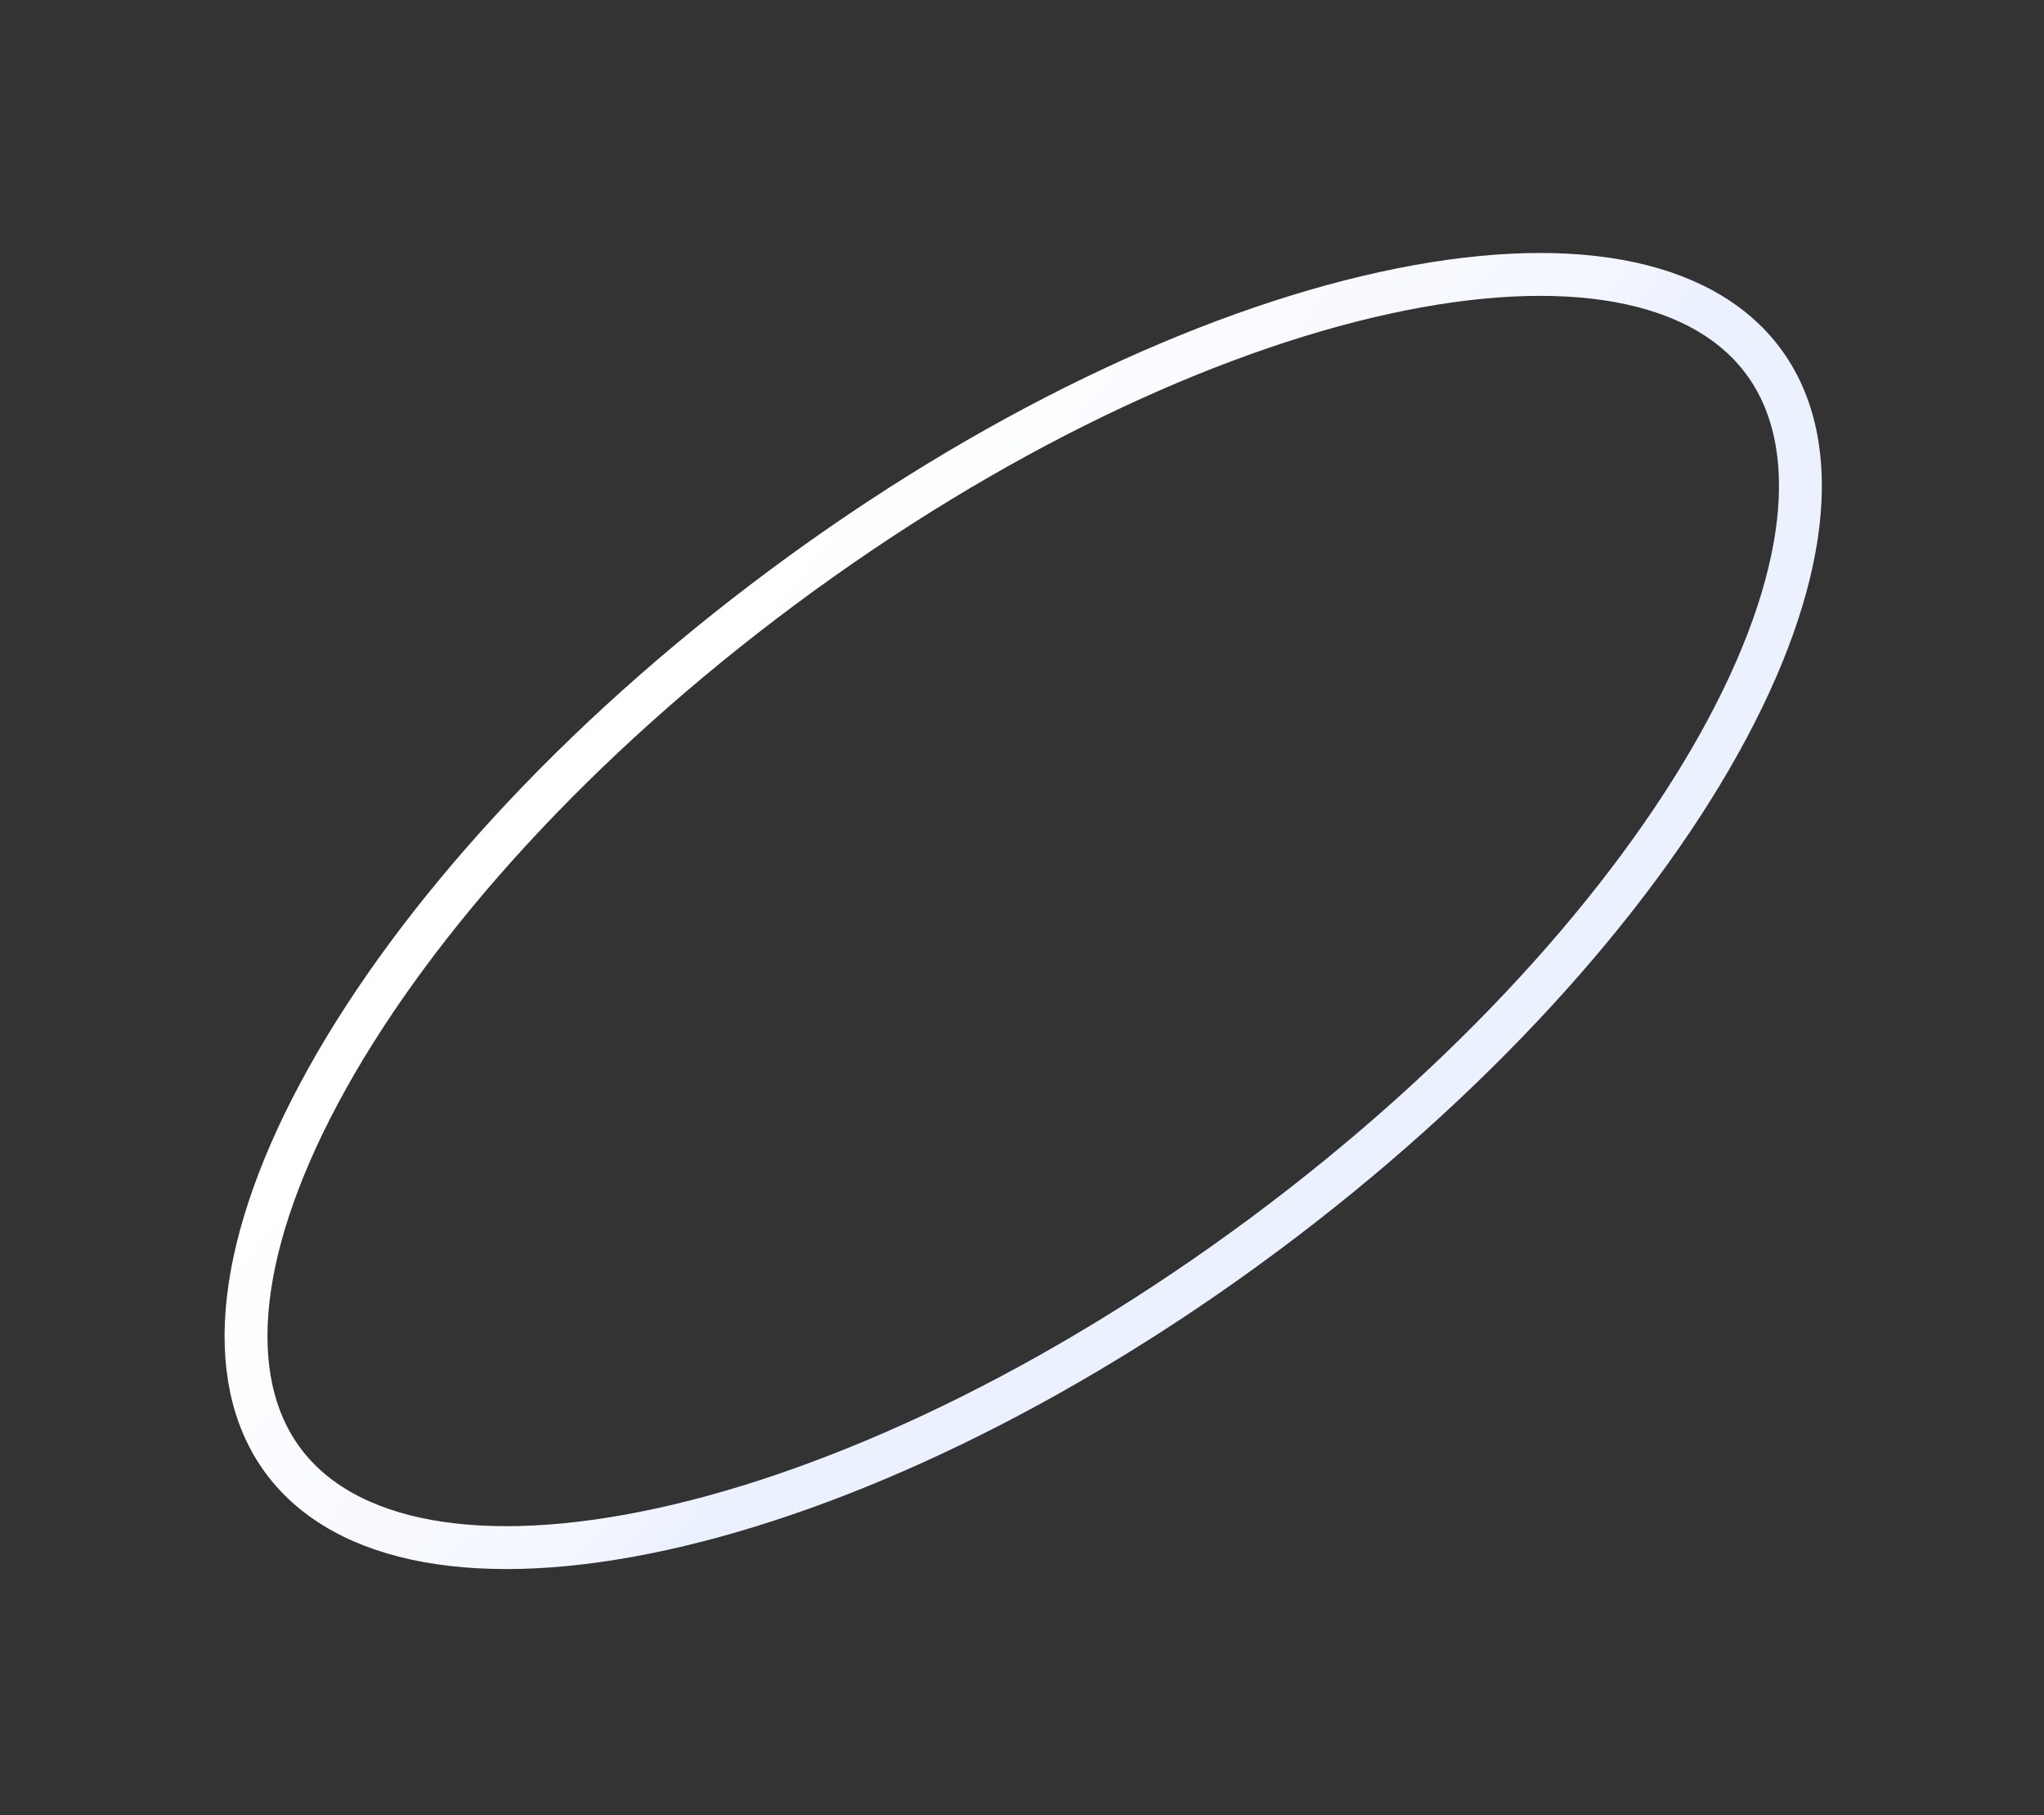 <?xml version="1.0" encoding="UTF-8"?> <svg xmlns="http://www.w3.org/2000/svg" width="143" height="127" viewBox="0 0 143 127" fill="none"><rect x="0" y="0" width="143" height="127" fill="#333333" stroke="none"/><path d="M54.754 41.088C69.252 30.314 84.288 23.252 96.831 20.5C109.524 17.715 119.032 19.448 123.356 25.267C127.68 31.085 126.597 40.689 120.269 52.039C114.015 63.255 102.916 75.615 88.418 86.389C73.919 97.163 58.884 104.225 46.341 106.977C33.648 109.762 24.139 108.029 19.815 102.21C15.491 96.391 16.575 86.787 22.903 75.437C29.156 64.221 40.256 51.862 54.754 41.088Z" stroke="url(#paint0_linear_427_11368)" stroke-width="3"></path><defs><linearGradient id="paint0_linear_427_11368" x1="53.859" y1="39.884" x2="83.5" y2="64" gradientUnits="userSpaceOnUse"><stop stop-color="white"></stop><stop offset="0.832" stop-color="#F4F7FF"></stop><stop offset="1" stop-color="#ECF1FF"></stop></linearGradient></defs></svg> 